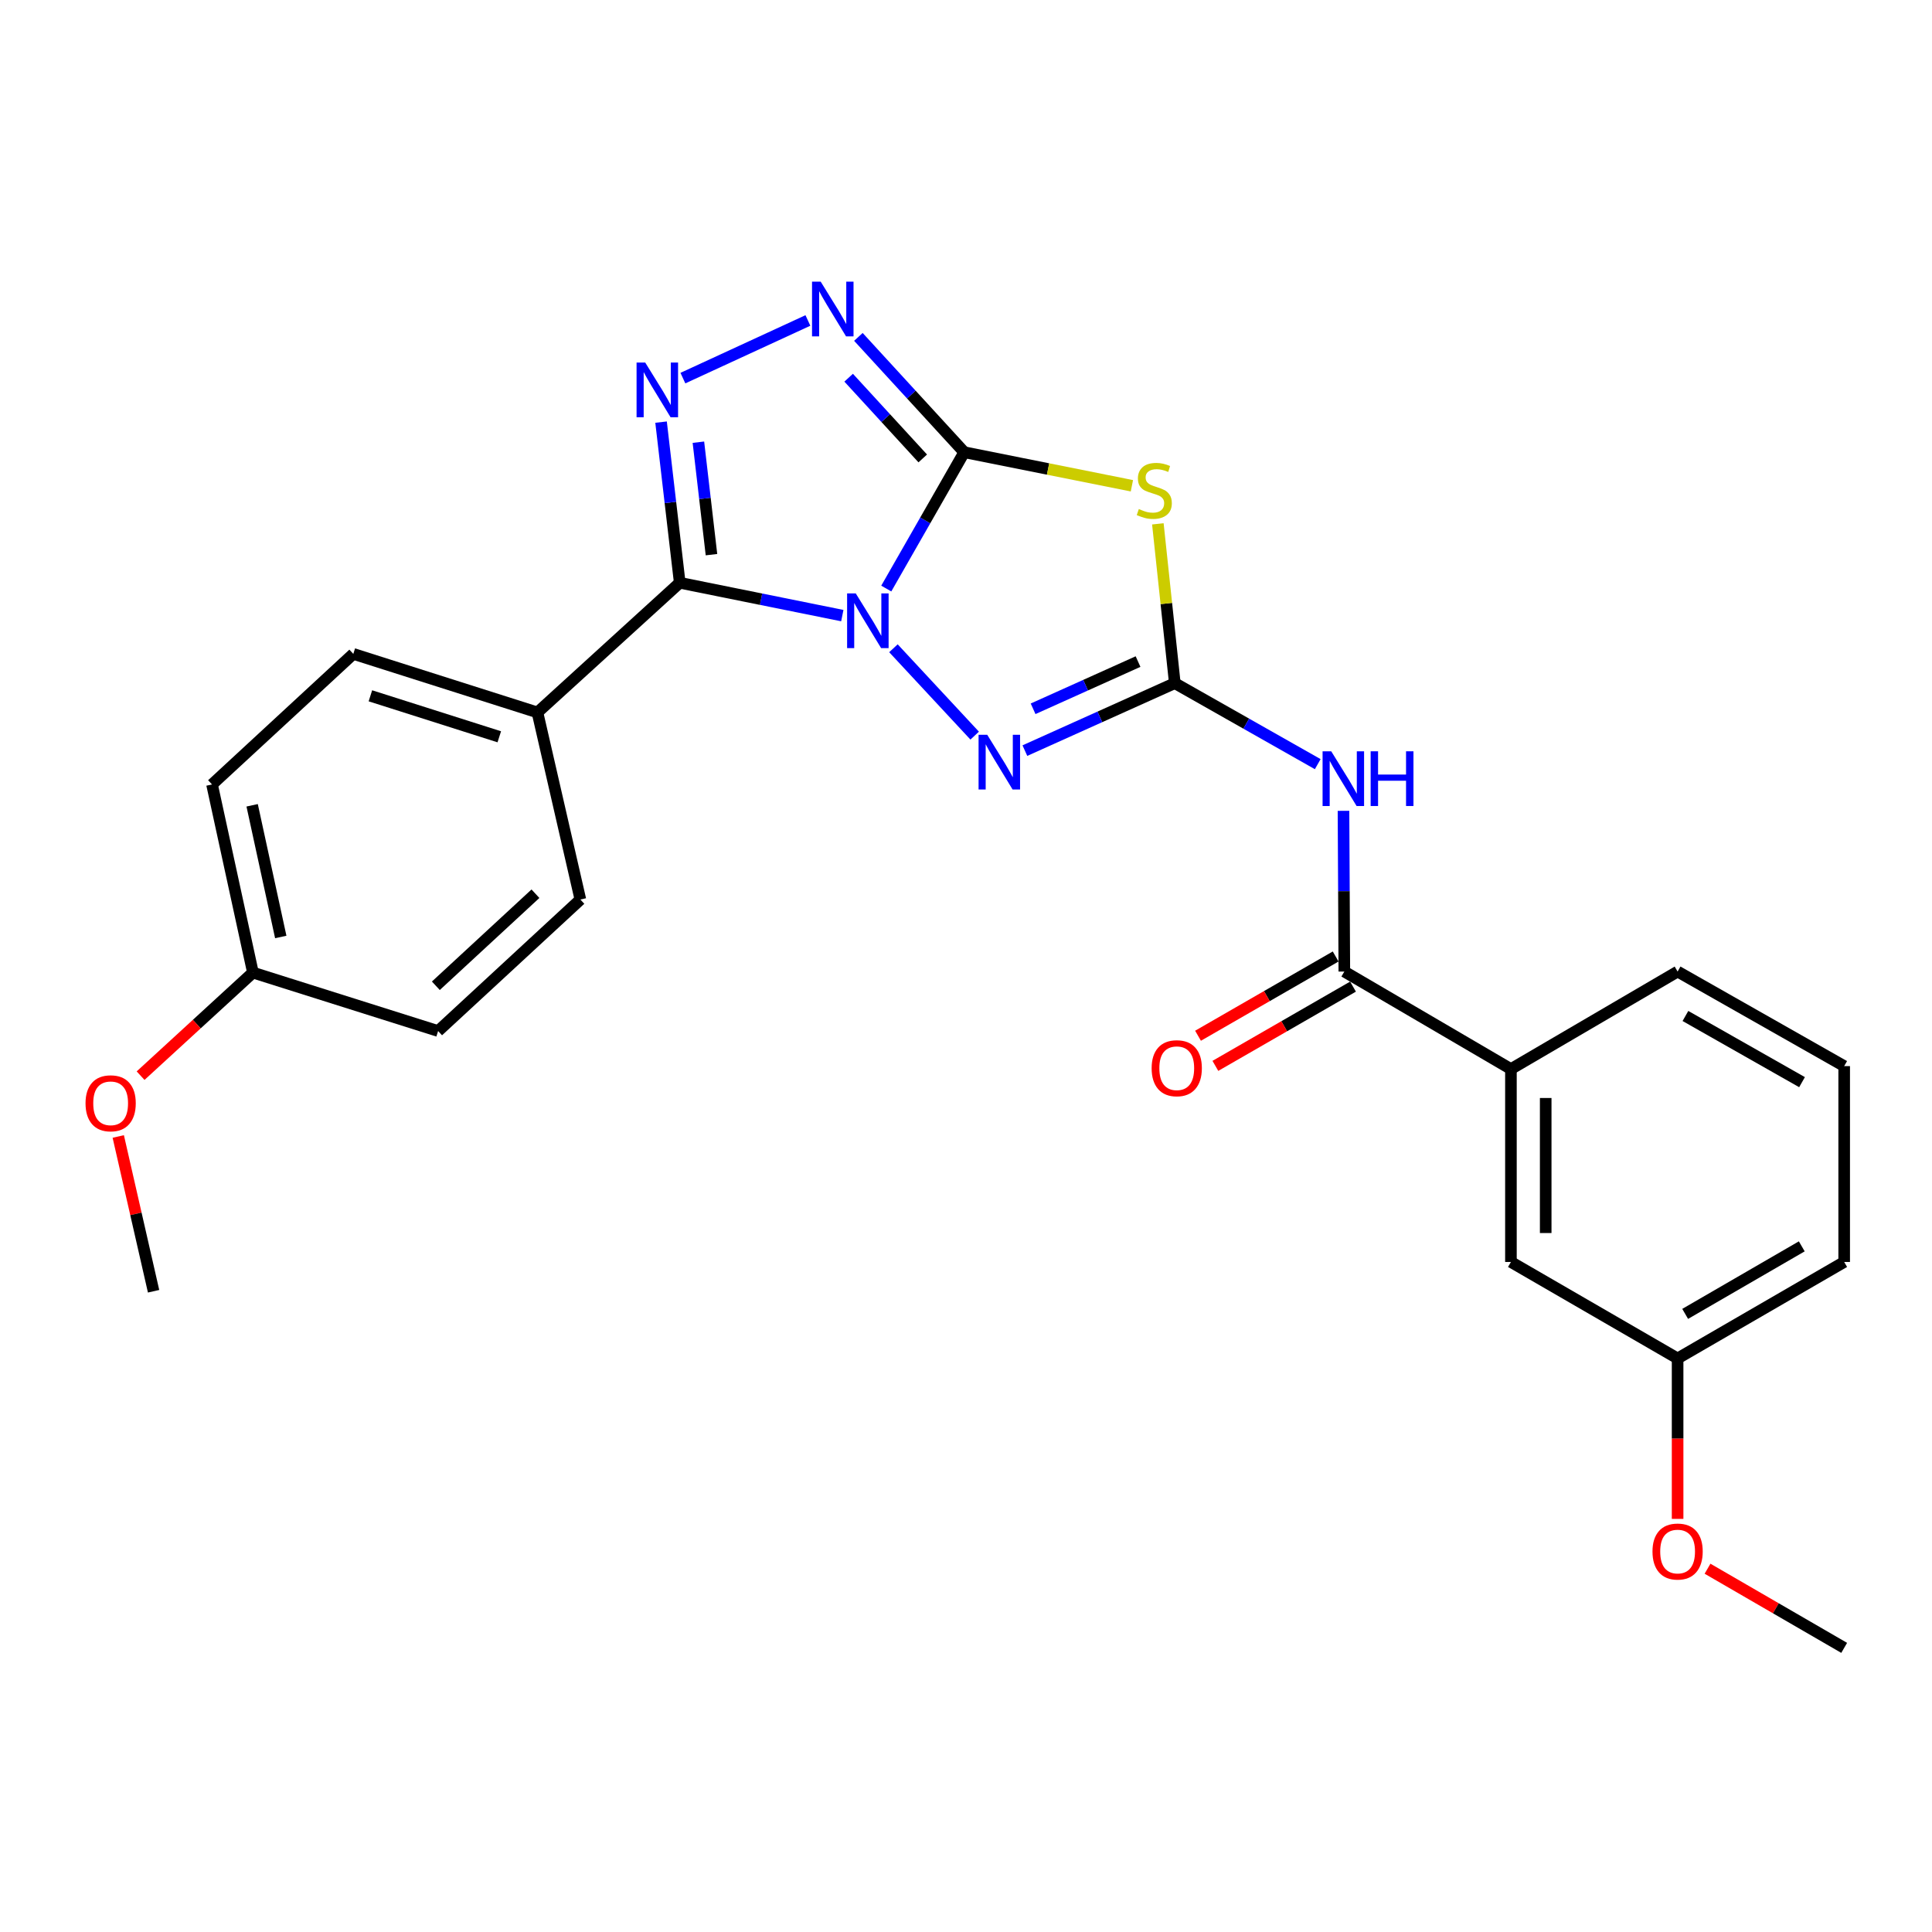 <?xml version='1.0' encoding='iso-8859-1'?>
<svg version='1.1' baseProfile='full'
              xmlns='http://www.w3.org/2000/svg'
                      xmlns:rdkit='http://www.rdkit.org/xml'
                      xmlns:xlink='http://www.w3.org/1999/xlink'
                  xml:space='preserve'
width='1000px' height='1000px' viewBox='0 0 1000 1000'>
<!-- END OF HEADER -->
<rect style='opacity:1.0;fill:#FFFFFF;stroke:none' width='1000' height='1000' x='0' y='0'> </rect>
<path class='bond-0' d='M 458.735,304.635 L 478.912,269.351' style='fill:none;fill-rule:evenodd;stroke:#0000FF;stroke-width:6px;stroke-linecap:butt;stroke-linejoin:miter;stroke-opacity:1' />
<path class='bond-0' d='M 478.912,269.351 L 499.09,234.068' style='fill:none;fill-rule:evenodd;stroke:#000000;stroke-width:6px;stroke-linecap:butt;stroke-linejoin:miter;stroke-opacity:1' />
<path class='bond-1' d='M 435.978,318.637 L 393.906,310.14' style='fill:none;fill-rule:evenodd;stroke:#0000FF;stroke-width:6px;stroke-linecap:butt;stroke-linejoin:miter;stroke-opacity:1' />
<path class='bond-1' d='M 393.906,310.14 L 351.833,301.642' style='fill:none;fill-rule:evenodd;stroke:#000000;stroke-width:6px;stroke-linecap:butt;stroke-linejoin:miter;stroke-opacity:1' />
<path class='bond-4' d='M 462.439,335.541 L 504.494,380.76' style='fill:none;fill-rule:evenodd;stroke:#0000FF;stroke-width:6px;stroke-linecap:butt;stroke-linejoin:miter;stroke-opacity:1' />
<path class='bond-3' d='M 499.09,234.068 L 542.479,242.751' style='fill:none;fill-rule:evenodd;stroke:#000000;stroke-width:6px;stroke-linecap:butt;stroke-linejoin:miter;stroke-opacity:1' />
<path class='bond-3' d='M 542.479,242.751 L 585.869,251.434' style='fill:none;fill-rule:evenodd;stroke:#CCCC00;stroke-width:6px;stroke-linecap:butt;stroke-linejoin:miter;stroke-opacity:1' />
<path class='bond-6' d='M 499.09,234.068 L 471.695,204.222' style='fill:none;fill-rule:evenodd;stroke:#000000;stroke-width:6px;stroke-linecap:butt;stroke-linejoin:miter;stroke-opacity:1' />
<path class='bond-6' d='M 471.695,204.222 L 444.301,174.376' style='fill:none;fill-rule:evenodd;stroke:#0000FF;stroke-width:6px;stroke-linecap:butt;stroke-linejoin:miter;stroke-opacity:1' />
<path class='bond-6' d='M 477.614,237.283 L 458.437,216.391' style='fill:none;fill-rule:evenodd;stroke:#000000;stroke-width:6px;stroke-linecap:butt;stroke-linejoin:miter;stroke-opacity:1' />
<path class='bond-6' d='M 458.437,216.391 L 439.261,195.499' style='fill:none;fill-rule:evenodd;stroke:#0000FF;stroke-width:6px;stroke-linecap:butt;stroke-linejoin:miter;stroke-opacity:1' />
<path class='bond-5' d='M 351.833,301.642 L 346.999,260.065' style='fill:none;fill-rule:evenodd;stroke:#000000;stroke-width:6px;stroke-linecap:butt;stroke-linejoin:miter;stroke-opacity:1' />
<path class='bond-5' d='M 346.999,260.065 L 342.165,218.487' style='fill:none;fill-rule:evenodd;stroke:#0000FF;stroke-width:6px;stroke-linecap:butt;stroke-linejoin:miter;stroke-opacity:1' />
<path class='bond-5' d='M 368.258,287.09 L 364.874,257.986' style='fill:none;fill-rule:evenodd;stroke:#000000;stroke-width:6px;stroke-linecap:butt;stroke-linejoin:miter;stroke-opacity:1' />
<path class='bond-5' d='M 364.874,257.986 L 361.49,228.882' style='fill:none;fill-rule:evenodd;stroke:#0000FF;stroke-width:6px;stroke-linecap:butt;stroke-linejoin:miter;stroke-opacity:1' />
<path class='bond-9' d='M 351.833,301.642 L 278.18,368.757' style='fill:none;fill-rule:evenodd;stroke:#000000;stroke-width:6px;stroke-linecap:butt;stroke-linejoin:miter;stroke-opacity:1' />
<path class='bond-2' d='M 608.075,353.6 L 569.275,371.059' style='fill:none;fill-rule:evenodd;stroke:#000000;stroke-width:6px;stroke-linecap:butt;stroke-linejoin:miter;stroke-opacity:1' />
<path class='bond-2' d='M 569.275,371.059 L 530.476,388.518' style='fill:none;fill-rule:evenodd;stroke:#0000FF;stroke-width:6px;stroke-linecap:butt;stroke-linejoin:miter;stroke-opacity:1' />
<path class='bond-2' d='M 589.05,342.427 L 561.891,354.648' style='fill:none;fill-rule:evenodd;stroke:#000000;stroke-width:6px;stroke-linecap:butt;stroke-linejoin:miter;stroke-opacity:1' />
<path class='bond-2' d='M 561.891,354.648 L 534.731,366.869' style='fill:none;fill-rule:evenodd;stroke:#0000FF;stroke-width:6px;stroke-linecap:butt;stroke-linejoin:miter;stroke-opacity:1' />
<path class='bond-7' d='M 608.075,353.6 L 645.066,374.562' style='fill:none;fill-rule:evenodd;stroke:#000000;stroke-width:6px;stroke-linecap:butt;stroke-linejoin:miter;stroke-opacity:1' />
<path class='bond-7' d='M 645.066,374.562 L 682.058,395.523' style='fill:none;fill-rule:evenodd;stroke:#0000FF;stroke-width:6px;stroke-linecap:butt;stroke-linejoin:miter;stroke-opacity:1' />
<path class='bond-27' d='M 608.075,353.6 L 603.691,312.372' style='fill:none;fill-rule:evenodd;stroke:#000000;stroke-width:6px;stroke-linecap:butt;stroke-linejoin:miter;stroke-opacity:1' />
<path class='bond-27' d='M 603.691,312.372 L 599.306,271.143' style='fill:none;fill-rule:evenodd;stroke:#CCCC00;stroke-width:6px;stroke-linecap:butt;stroke-linejoin:miter;stroke-opacity:1' />
<path class='bond-26' d='M 353.466,195.709 L 418.169,165.872' style='fill:none;fill-rule:evenodd;stroke:#0000FF;stroke-width:6px;stroke-linecap:butt;stroke-linejoin:miter;stroke-opacity:1' />
<path class='bond-8' d='M 695.391,419.685 L 695.608,461.281' style='fill:none;fill-rule:evenodd;stroke:#0000FF;stroke-width:6px;stroke-linecap:butt;stroke-linejoin:miter;stroke-opacity:1' />
<path class='bond-8' d='M 695.608,461.281 L 695.825,502.876' style='fill:none;fill-rule:evenodd;stroke:#000000;stroke-width:6px;stroke-linecap:butt;stroke-linejoin:miter;stroke-opacity:1' />
<path class='bond-10' d='M 695.825,502.876 L 782.055,553.345' style='fill:none;fill-rule:evenodd;stroke:#000000;stroke-width:6px;stroke-linecap:butt;stroke-linejoin:miter;stroke-opacity:1' />
<path class='bond-11' d='M 691.335,495.079 L 655.716,515.589' style='fill:none;fill-rule:evenodd;stroke:#000000;stroke-width:6px;stroke-linecap:butt;stroke-linejoin:miter;stroke-opacity:1' />
<path class='bond-11' d='M 655.716,515.589 L 620.097,536.1' style='fill:none;fill-rule:evenodd;stroke:#FF0000;stroke-width:6px;stroke-linecap:butt;stroke-linejoin:miter;stroke-opacity:1' />
<path class='bond-11' d='M 700.315,510.674 L 664.696,531.184' style='fill:none;fill-rule:evenodd;stroke:#000000;stroke-width:6px;stroke-linecap:butt;stroke-linejoin:miter;stroke-opacity:1' />
<path class='bond-11' d='M 664.696,531.184 L 629.077,551.695' style='fill:none;fill-rule:evenodd;stroke:#FF0000;stroke-width:6px;stroke-linecap:butt;stroke-linejoin:miter;stroke-opacity:1' />
<path class='bond-13' d='M 278.18,368.757 L 182.872,338.454' style='fill:none;fill-rule:evenodd;stroke:#000000;stroke-width:6px;stroke-linecap:butt;stroke-linejoin:miter;stroke-opacity:1' />
<path class='bond-13' d='M 258.431,381.361 L 191.715,360.149' style='fill:none;fill-rule:evenodd;stroke:#000000;stroke-width:6px;stroke-linecap:butt;stroke-linejoin:miter;stroke-opacity:1' />
<path class='bond-14' d='M 278.18,368.757 L 300.405,465.595' style='fill:none;fill-rule:evenodd;stroke:#000000;stroke-width:6px;stroke-linecap:butt;stroke-linejoin:miter;stroke-opacity:1' />
<path class='bond-12' d='M 782.055,553.345 L 782.055,653.192' style='fill:none;fill-rule:evenodd;stroke:#000000;stroke-width:6px;stroke-linecap:butt;stroke-linejoin:miter;stroke-opacity:1' />
<path class='bond-12' d='M 800.051,568.322 L 800.051,638.215' style='fill:none;fill-rule:evenodd;stroke:#000000;stroke-width:6px;stroke-linecap:butt;stroke-linejoin:miter;stroke-opacity:1' />
<path class='bond-21' d='M 782.055,553.345 L 868.325,502.876' style='fill:none;fill-rule:evenodd;stroke:#000000;stroke-width:6px;stroke-linecap:butt;stroke-linejoin:miter;stroke-opacity:1' />
<path class='bond-15' d='M 782.055,653.192 L 868.325,703.13' style='fill:none;fill-rule:evenodd;stroke:#000000;stroke-width:6px;stroke-linecap:butt;stroke-linejoin:miter;stroke-opacity:1' />
<path class='bond-18' d='M 182.872,338.454 L 109.749,406.038' style='fill:none;fill-rule:evenodd;stroke:#000000;stroke-width:6px;stroke-linecap:butt;stroke-linejoin:miter;stroke-opacity:1' />
<path class='bond-17' d='M 300.405,465.595 L 226.762,533.659' style='fill:none;fill-rule:evenodd;stroke:#000000;stroke-width:6px;stroke-linecap:butt;stroke-linejoin:miter;stroke-opacity:1' />
<path class='bond-17' d='M 277.144,462.589 L 225.594,510.234' style='fill:none;fill-rule:evenodd;stroke:#000000;stroke-width:6px;stroke-linecap:butt;stroke-linejoin:miter;stroke-opacity:1' />
<path class='bond-19' d='M 868.325,703.13 L 868.325,744.651' style='fill:none;fill-rule:evenodd;stroke:#000000;stroke-width:6px;stroke-linecap:butt;stroke-linejoin:miter;stroke-opacity:1' />
<path class='bond-19' d='M 868.325,744.651 L 868.325,786.171' style='fill:none;fill-rule:evenodd;stroke:#FF0000;stroke-width:6px;stroke-linecap:butt;stroke-linejoin:miter;stroke-opacity:1' />
<path class='bond-29' d='M 868.325,703.13 L 954.545,653.192' style='fill:none;fill-rule:evenodd;stroke:#000000;stroke-width:6px;stroke-linecap:butt;stroke-linejoin:miter;stroke-opacity:1' />
<path class='bond-29' d='M 872.239,680.067 L 932.593,645.11' style='fill:none;fill-rule:evenodd;stroke:#000000;stroke-width:6px;stroke-linecap:butt;stroke-linejoin:miter;stroke-opacity:1' />
<path class='bond-16' d='M 130.914,503.406 L 226.762,533.659' style='fill:none;fill-rule:evenodd;stroke:#000000;stroke-width:6px;stroke-linecap:butt;stroke-linejoin:miter;stroke-opacity:1' />
<path class='bond-20' d='M 130.914,503.406 L 101.842,530.082' style='fill:none;fill-rule:evenodd;stroke:#000000;stroke-width:6px;stroke-linecap:butt;stroke-linejoin:miter;stroke-opacity:1' />
<path class='bond-20' d='M 101.842,530.082 L 72.769,556.759' style='fill:none;fill-rule:evenodd;stroke:#FF0000;stroke-width:6px;stroke-linecap:butt;stroke-linejoin:miter;stroke-opacity:1' />
<path class='bond-28' d='M 130.914,503.406 L 109.749,406.038' style='fill:none;fill-rule:evenodd;stroke:#000000;stroke-width:6px;stroke-linecap:butt;stroke-linejoin:miter;stroke-opacity:1' />
<path class='bond-28' d='M 145.324,484.978 L 130.509,416.821' style='fill:none;fill-rule:evenodd;stroke:#000000;stroke-width:6px;stroke-linecap:butt;stroke-linejoin:miter;stroke-opacity:1' />
<path class='bond-24' d='M 883.816,811.962 L 919.181,832.449' style='fill:none;fill-rule:evenodd;stroke:#FF0000;stroke-width:6px;stroke-linecap:butt;stroke-linejoin:miter;stroke-opacity:1' />
<path class='bond-24' d='M 919.181,832.449 L 954.545,852.936' style='fill:none;fill-rule:evenodd;stroke:#000000;stroke-width:6px;stroke-linecap:butt;stroke-linejoin:miter;stroke-opacity:1' />
<path class='bond-25' d='M 61.21,588.237 L 70.353,628.293' style='fill:none;fill-rule:evenodd;stroke:#FF0000;stroke-width:6px;stroke-linecap:butt;stroke-linejoin:miter;stroke-opacity:1' />
<path class='bond-25' d='M 70.353,628.293 L 79.496,668.348' style='fill:none;fill-rule:evenodd;stroke:#000000;stroke-width:6px;stroke-linecap:butt;stroke-linejoin:miter;stroke-opacity:1' />
<path class='bond-22' d='M 868.325,502.876 L 954.545,551.815' style='fill:none;fill-rule:evenodd;stroke:#000000;stroke-width:6px;stroke-linecap:butt;stroke-linejoin:miter;stroke-opacity:1' />
<path class='bond-22' d='M 872.375,525.867 L 932.729,560.125' style='fill:none;fill-rule:evenodd;stroke:#000000;stroke-width:6px;stroke-linecap:butt;stroke-linejoin:miter;stroke-opacity:1' />
<path class='bond-23' d='M 954.545,551.815 L 954.545,653.192' style='fill:none;fill-rule:evenodd;stroke:#000000;stroke-width:6px;stroke-linecap:butt;stroke-linejoin:miter;stroke-opacity:1' />
<path  class='atom-0' d='M 442.941 307.148
L 452.221 322.148
Q 453.141 323.628, 454.621 326.308
Q 456.101 328.988, 456.181 329.148
L 456.181 307.148
L 459.941 307.148
L 459.941 335.468
L 456.061 335.468
L 446.101 319.068
Q 444.941 317.148, 443.701 314.948
Q 442.501 312.748, 442.141 312.068
L 442.141 335.468
L 438.461 335.468
L 438.461 307.148
L 442.941 307.148
' fill='#0000FF'/>
<path  class='atom-4' d='M 589.457 263.473
Q 589.777 263.593, 591.097 264.153
Q 592.417 264.713, 593.857 265.073
Q 595.337 265.393, 596.777 265.393
Q 599.457 265.393, 601.017 264.113
Q 602.577 262.793, 602.577 260.513
Q 602.577 258.953, 601.777 257.993
Q 601.017 257.033, 599.817 256.513
Q 598.617 255.993, 596.617 255.393
Q 594.097 254.633, 592.577 253.913
Q 591.097 253.193, 590.017 251.673
Q 588.977 250.153, 588.977 247.593
Q 588.977 244.033, 591.377 241.833
Q 593.817 239.633, 598.617 239.633
Q 601.897 239.633, 605.617 241.193
L 604.697 244.273
Q 601.297 242.873, 598.737 242.873
Q 595.977 242.873, 594.457 244.033
Q 592.937 245.153, 592.977 247.113
Q 592.977 248.633, 593.737 249.553
Q 594.537 250.473, 595.657 250.993
Q 596.817 251.513, 598.737 252.113
Q 601.297 252.913, 602.817 253.713
Q 604.337 254.513, 605.417 256.153
Q 606.537 257.753, 606.537 260.513
Q 606.537 264.433, 603.897 266.553
Q 601.297 268.633, 596.937 268.633
Q 594.417 268.633, 592.497 268.073
Q 590.617 267.553, 588.377 266.633
L 589.457 263.473
' fill='#CCCC00'/>
<path  class='atom-5' d='M 510.986 380.311
L 520.266 395.311
Q 521.186 396.791, 522.666 399.471
Q 524.146 402.151, 524.226 402.311
L 524.226 380.311
L 527.986 380.311
L 527.986 408.631
L 524.106 408.631
L 514.146 392.231
Q 512.986 390.311, 511.746 388.111
Q 510.546 385.911, 510.186 385.231
L 510.186 408.631
L 506.506 408.631
L 506.506 380.311
L 510.986 380.311
' fill='#0000FF'/>
<path  class='atom-6' d='M 333.966 187.655
L 343.246 202.655
Q 344.166 204.135, 345.646 206.815
Q 347.126 209.495, 347.206 209.655
L 347.206 187.655
L 350.966 187.655
L 350.966 215.975
L 347.086 215.975
L 337.126 199.575
Q 335.966 197.655, 334.726 195.455
Q 333.526 193.255, 333.166 192.575
L 333.166 215.975
L 329.486 215.975
L 329.486 187.655
L 333.966 187.655
' fill='#0000FF'/>
<path  class='atom-7' d='M 424.785 145.775
L 434.065 160.775
Q 434.985 162.255, 436.465 164.935
Q 437.945 167.615, 438.025 167.775
L 438.025 145.775
L 441.785 145.775
L 441.785 174.095
L 437.905 174.095
L 427.945 157.695
Q 426.785 155.775, 425.545 153.575
Q 424.345 151.375, 423.985 150.695
L 423.985 174.095
L 420.305 174.095
L 420.305 145.775
L 424.785 145.775
' fill='#0000FF'/>
<path  class='atom-8' d='M 689.045 388.869
L 698.325 403.869
Q 699.245 405.349, 700.725 408.029
Q 702.205 410.709, 702.285 410.869
L 702.285 388.869
L 706.045 388.869
L 706.045 417.189
L 702.165 417.189
L 692.205 400.789
Q 691.045 398.869, 689.805 396.669
Q 688.605 394.469, 688.245 393.789
L 688.245 417.189
L 684.565 417.189
L 684.565 388.869
L 689.045 388.869
' fill='#0000FF'/>
<path  class='atom-8' d='M 709.445 388.869
L 713.285 388.869
L 713.285 400.909
L 727.765 400.909
L 727.765 388.869
L 731.605 388.869
L 731.605 417.189
L 727.765 417.189
L 727.765 404.109
L 713.285 404.109
L 713.285 417.189
L 709.445 417.189
L 709.445 388.869
' fill='#0000FF'/>
<path  class='atom-12' d='M 596.084 552.905
Q 596.084 546.105, 599.444 542.305
Q 602.804 538.505, 609.084 538.505
Q 615.364 538.505, 618.724 542.305
Q 622.084 546.105, 622.084 552.905
Q 622.084 559.785, 618.684 563.705
Q 615.284 567.585, 609.084 567.585
Q 602.844 567.585, 599.444 563.705
Q 596.084 559.825, 596.084 552.905
M 609.084 564.385
Q 613.404 564.385, 615.724 561.505
Q 618.084 558.585, 618.084 552.905
Q 618.084 547.345, 615.724 544.545
Q 613.404 541.705, 609.084 541.705
Q 604.764 541.705, 602.404 544.505
Q 600.084 547.305, 600.084 552.905
Q 600.084 558.625, 602.404 561.505
Q 604.764 564.385, 609.084 564.385
' fill='#FF0000'/>
<path  class='atom-20' d='M 855.325 803.067
Q 855.325 796.267, 858.685 792.467
Q 862.045 788.667, 868.325 788.667
Q 874.605 788.667, 877.965 792.467
Q 881.325 796.267, 881.325 803.067
Q 881.325 809.947, 877.925 813.867
Q 874.525 817.747, 868.325 817.747
Q 862.085 817.747, 858.685 813.867
Q 855.325 809.987, 855.325 803.067
M 868.325 814.547
Q 872.645 814.547, 874.965 811.667
Q 877.325 808.747, 877.325 803.067
Q 877.325 797.507, 874.965 794.707
Q 872.645 791.867, 868.325 791.867
Q 864.005 791.867, 861.645 794.667
Q 859.325 797.467, 859.325 803.067
Q 859.325 808.787, 861.645 811.667
Q 864.005 814.547, 868.325 814.547
' fill='#FF0000'/>
<path  class='atom-21' d='M 44.271 571.061
Q 44.271 564.261, 47.631 560.461
Q 50.991 556.661, 57.271 556.661
Q 63.551 556.661, 66.911 560.461
Q 70.271 564.261, 70.271 571.061
Q 70.271 577.941, 66.871 581.861
Q 63.471 585.741, 57.271 585.741
Q 51.031 585.741, 47.631 581.861
Q 44.271 577.981, 44.271 571.061
M 57.271 582.541
Q 61.591 582.541, 63.911 579.661
Q 66.271 576.741, 66.271 571.061
Q 66.271 565.501, 63.911 562.701
Q 61.591 559.861, 57.271 559.861
Q 52.951 559.861, 50.591 562.661
Q 48.271 565.461, 48.271 571.061
Q 48.271 576.781, 50.591 579.661
Q 52.951 582.541, 57.271 582.541
' fill='#FF0000'/>
</svg>
